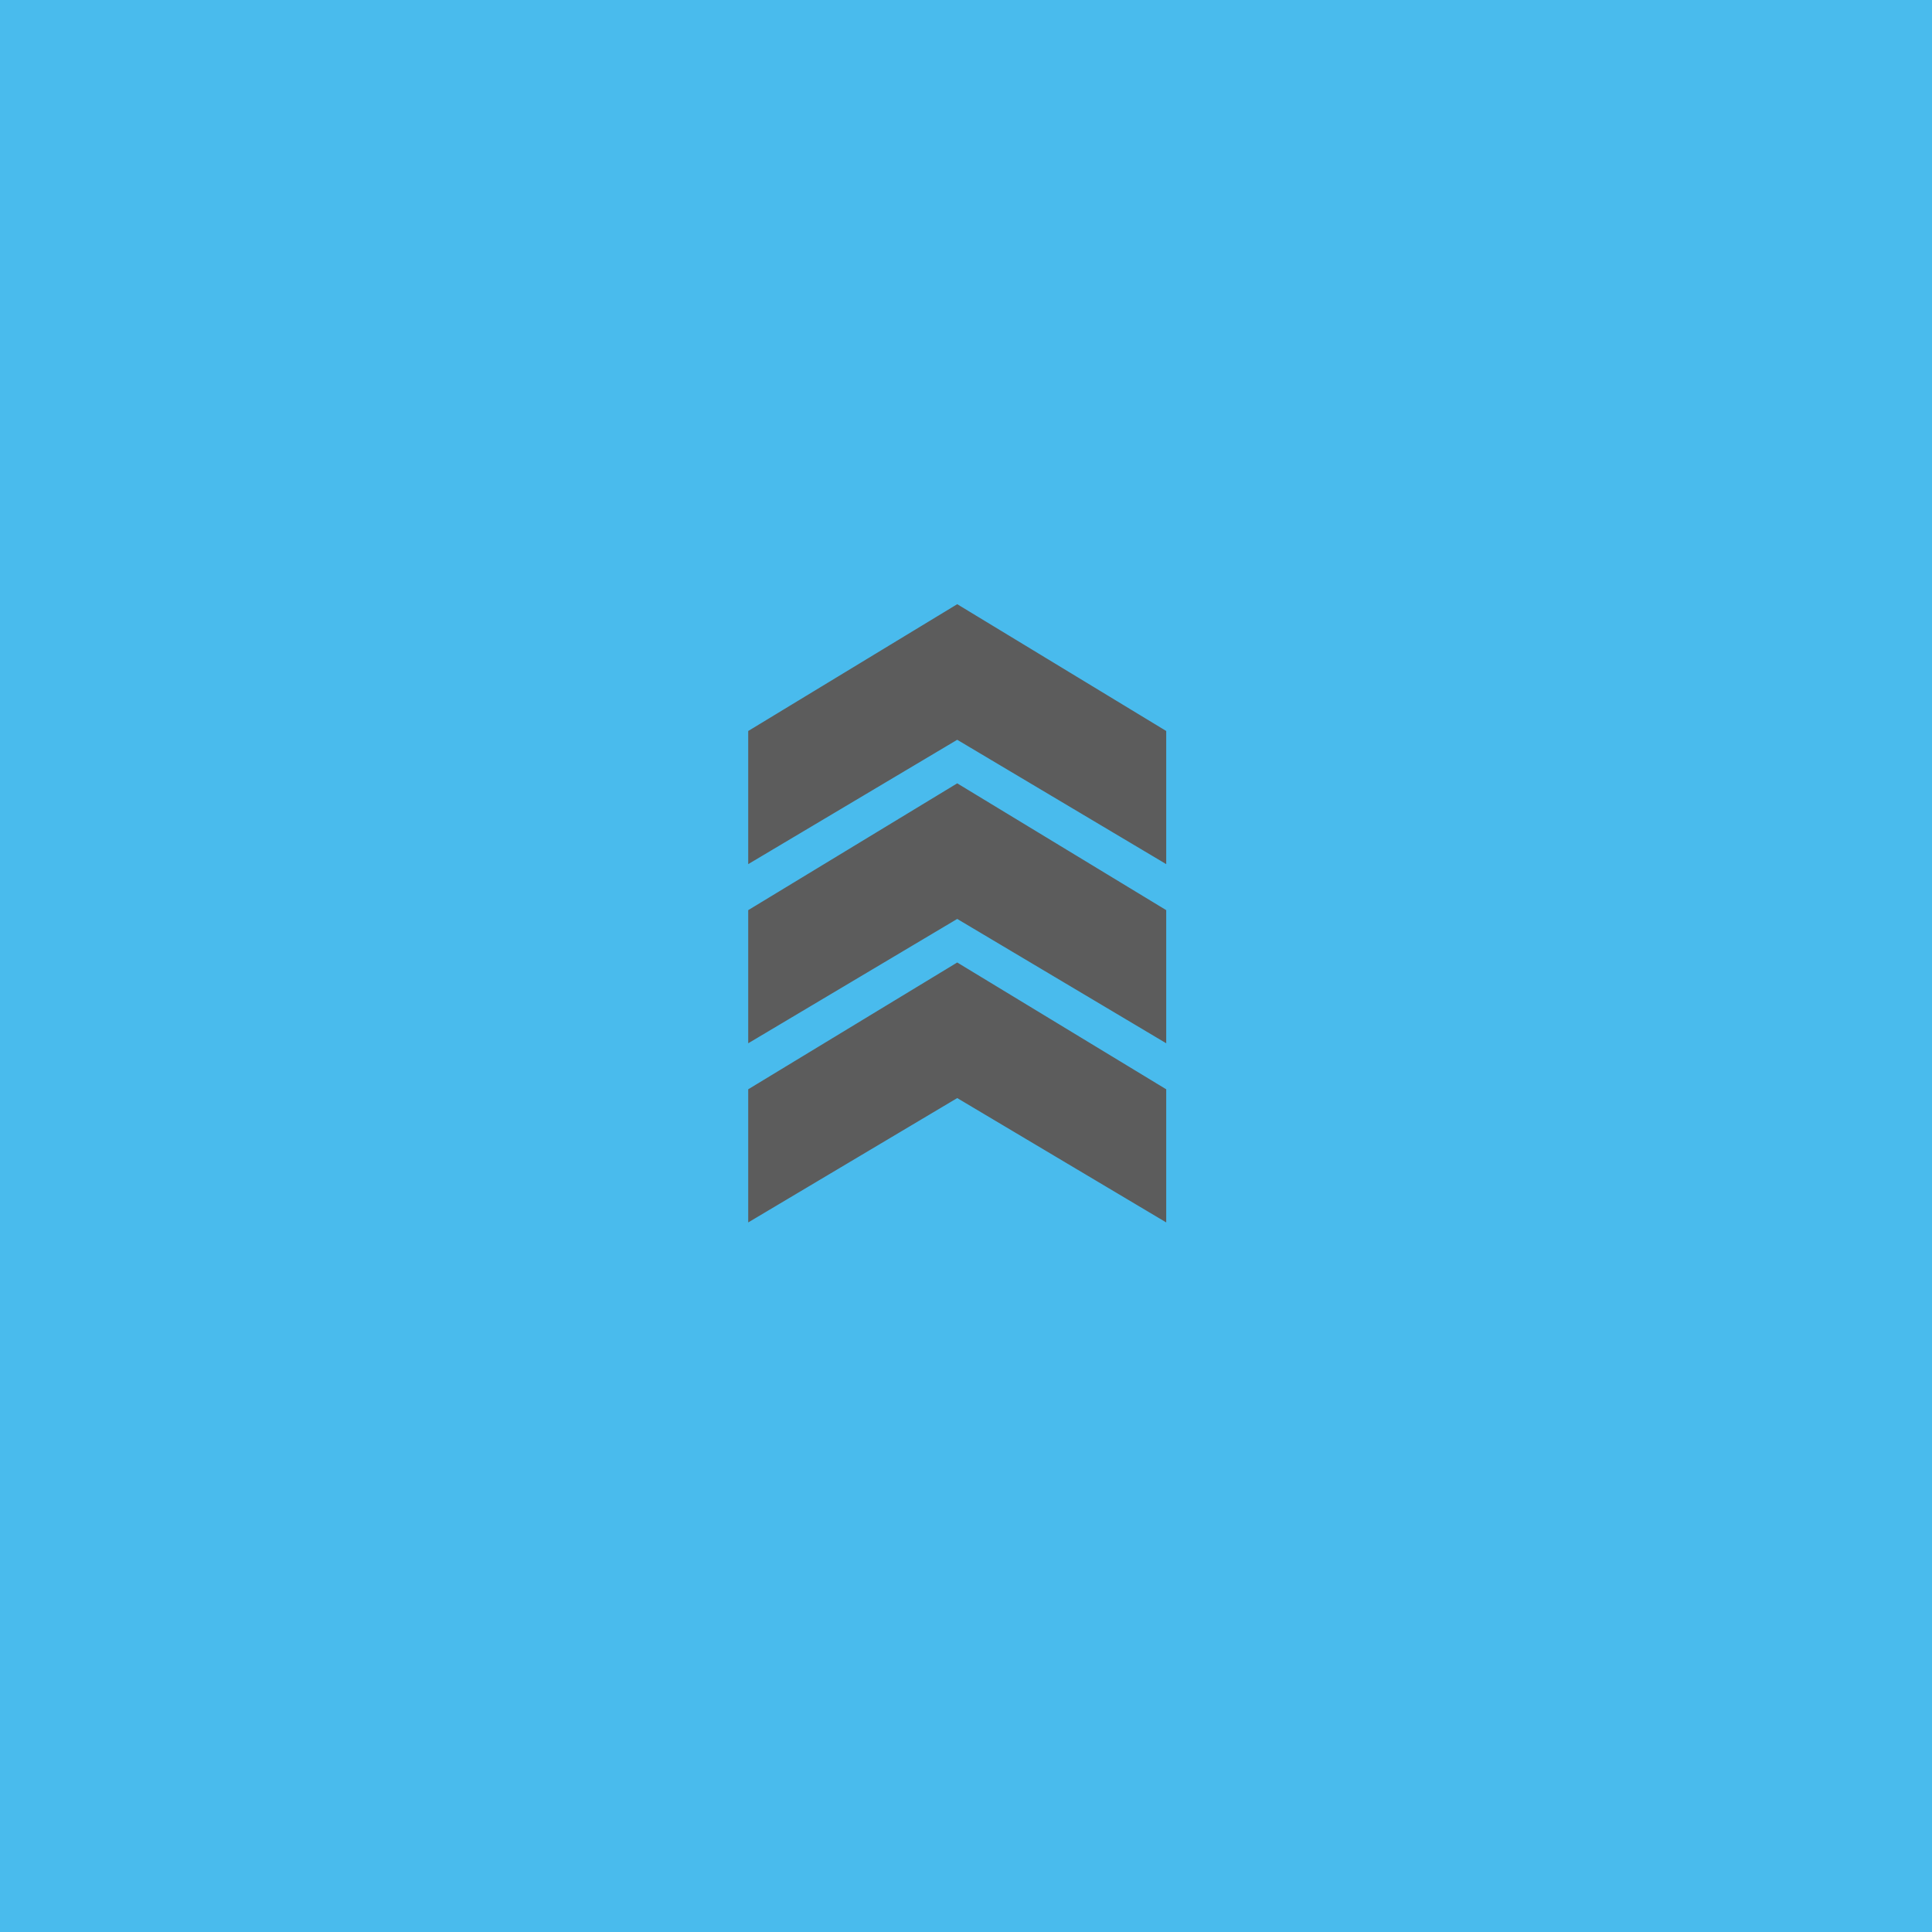 <svg xmlns="http://www.w3.org/2000/svg" width="110" height="110"><defs><filter id="filter" filterUnits="userSpaceOnUse"><feFlood result="flood" flood-color="#fff"/><feComposite result="composite" operator="in" in2="SourceGraphic"/><feBlend result="blend" in2="SourceGraphic"/></filter><style>.cls-4{fill:#333;fill-rule:evenodd}</style></defs><g id="pagetop.svg" opacity=".8"><path id="長方形_1" data-name="長方形 1" fill="#1baae9" d="M0 0h110v110H0z"/><g id="グループ_452" data-name="グループ 452" filter="url(#filter)"><path id="矢印_2_1" data-name="矢印 2 1" class="cls-4" d="M1469.6 7417.2l11.9-7.08 11.9 7.08v-7.58l-11.9-7.22-11.9 7.22v7.58z" transform="translate(-1427 -7368)"/><path id="矢印_2_1-2" data-name="矢印 2 1" class="cls-4" d="M1469.6 7427.4l11.9-7.08 11.9 7.08v-7.58l-11.9-7.22-11.9 7.22v7.58z" transform="translate(-1427 -7368)"/><path id="矢印_2_1-3" data-name="矢印 2 1" class="cls-4" d="M1469.6 7437.6l11.9-7.08 11.9 7.08v-7.58l-11.9-7.22-11.9 7.22v7.58z" transform="translate(-1427 -7368)"/></g></g></svg>